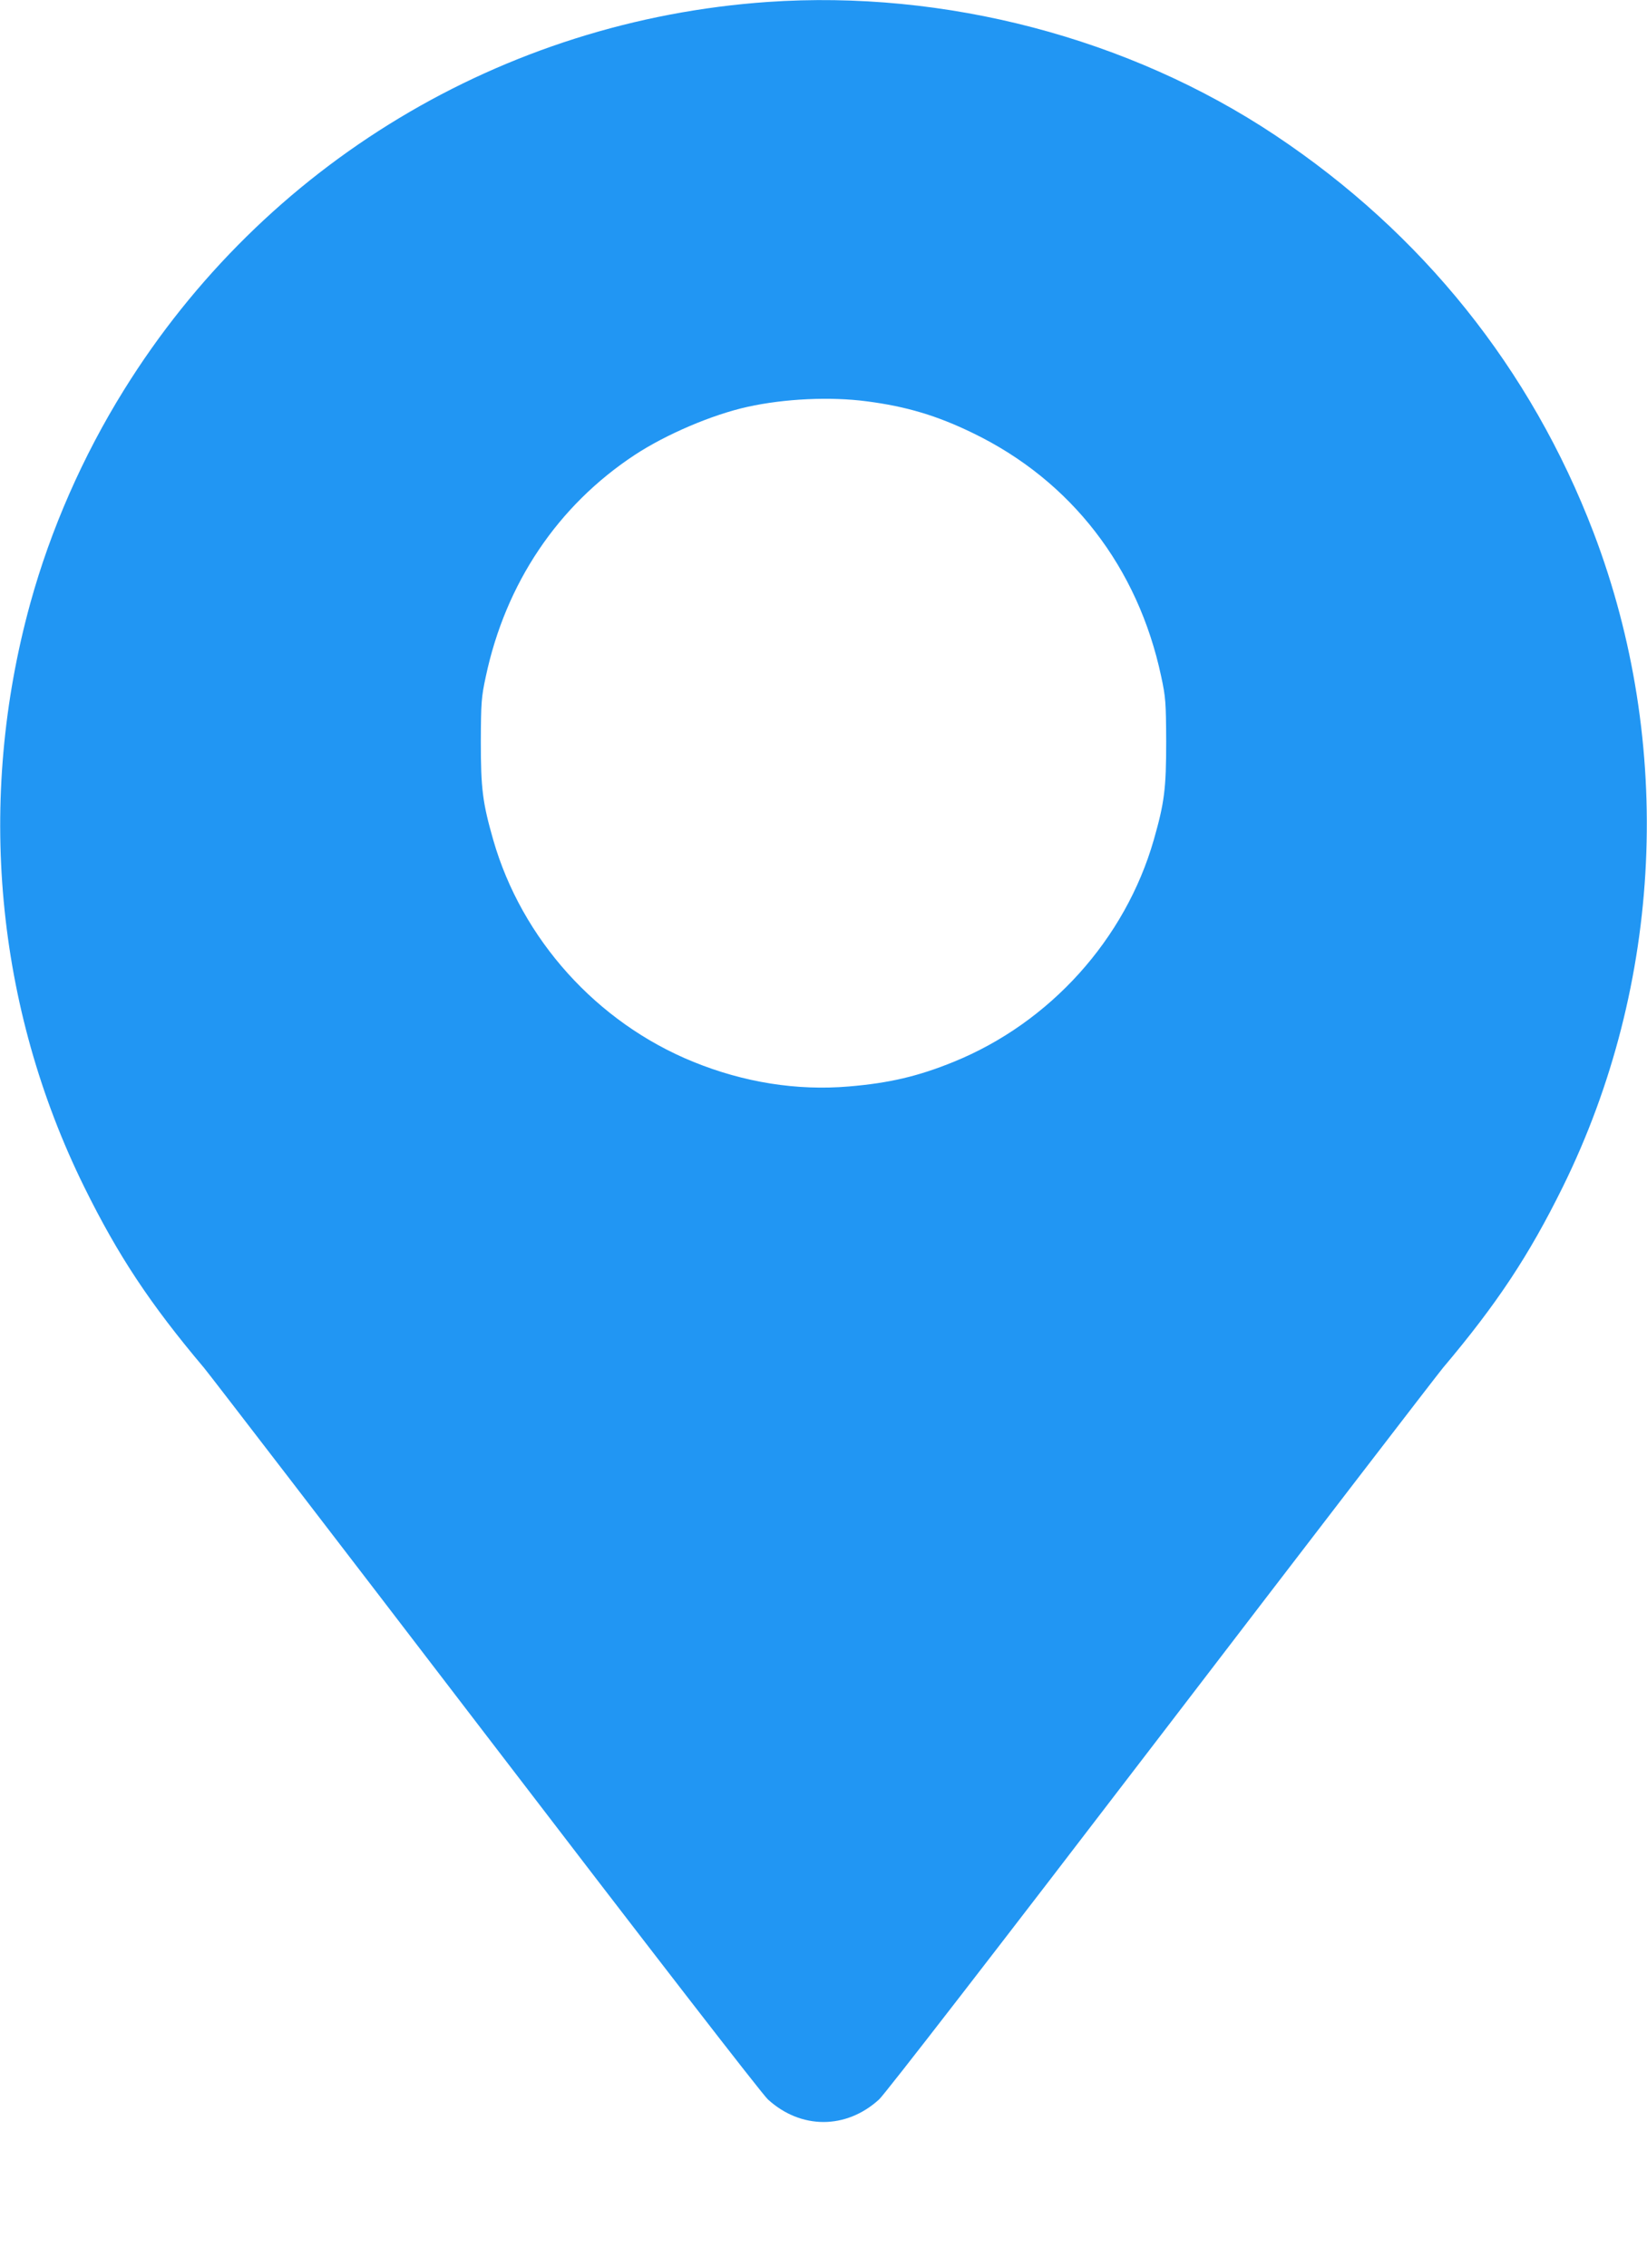 <?xml version="1.0" standalone="no"?>
<!DOCTYPE svg PUBLIC "-//W3C//DTD SVG 20010904//EN"
 "http://www.w3.org/TR/2001/REC-SVG-20010904/DTD/svg10.dtd">
<svg version="1.0" xmlns="http://www.w3.org/2000/svg"
 width="930pt" height="1280pt" viewBox="0 0 930 1280"
 preserveAspectRatio="xMidYMid meet">
<g transform="translate(0,1280) scale(0.1,-0.1)"
fill="#2196f3" stroke="none">
<path d="M4335 12789 c-1496 -104 -2843 -915 -3635 -2190 -232 -373 -414 -787
-529 -1204 -305 -1107 -197 -2278 305 -3295 191 -387 372 -660 676 -1020 34
-41 753 -976 1596 -2077 918 -1199 1555 -2022 1588 -2052 186 -170 442 -170
628 0 33 30 670 853 1588 2052 843 1101 1562 2036 1596 2077 304 360 485 633
676 1020 566 1147 629 2502 174 3695 -353 923 -967 1689 -1798 2242 -825 549
-1864 821 -2865 752z m559 -2254 c224 -29 398 -81 601 -180 553 -268 931 -756
1062 -1374 25 -116 27 -145 28 -366 0 -267 -10 -345 -70 -555 -161 -561 -586
-1032 -1130 -1253 -201 -82 -365 -120 -592 -139 -294 -25 -593 23 -878 139
-544 221 -969 692 -1130 1253 -60 210 -70 288 -70 555 1 221 3 250 28 366 112
527 406 965 842 1252 177 116 437 227 637 271 209 46 467 58 672 31z"/>
</g>
</svg>
